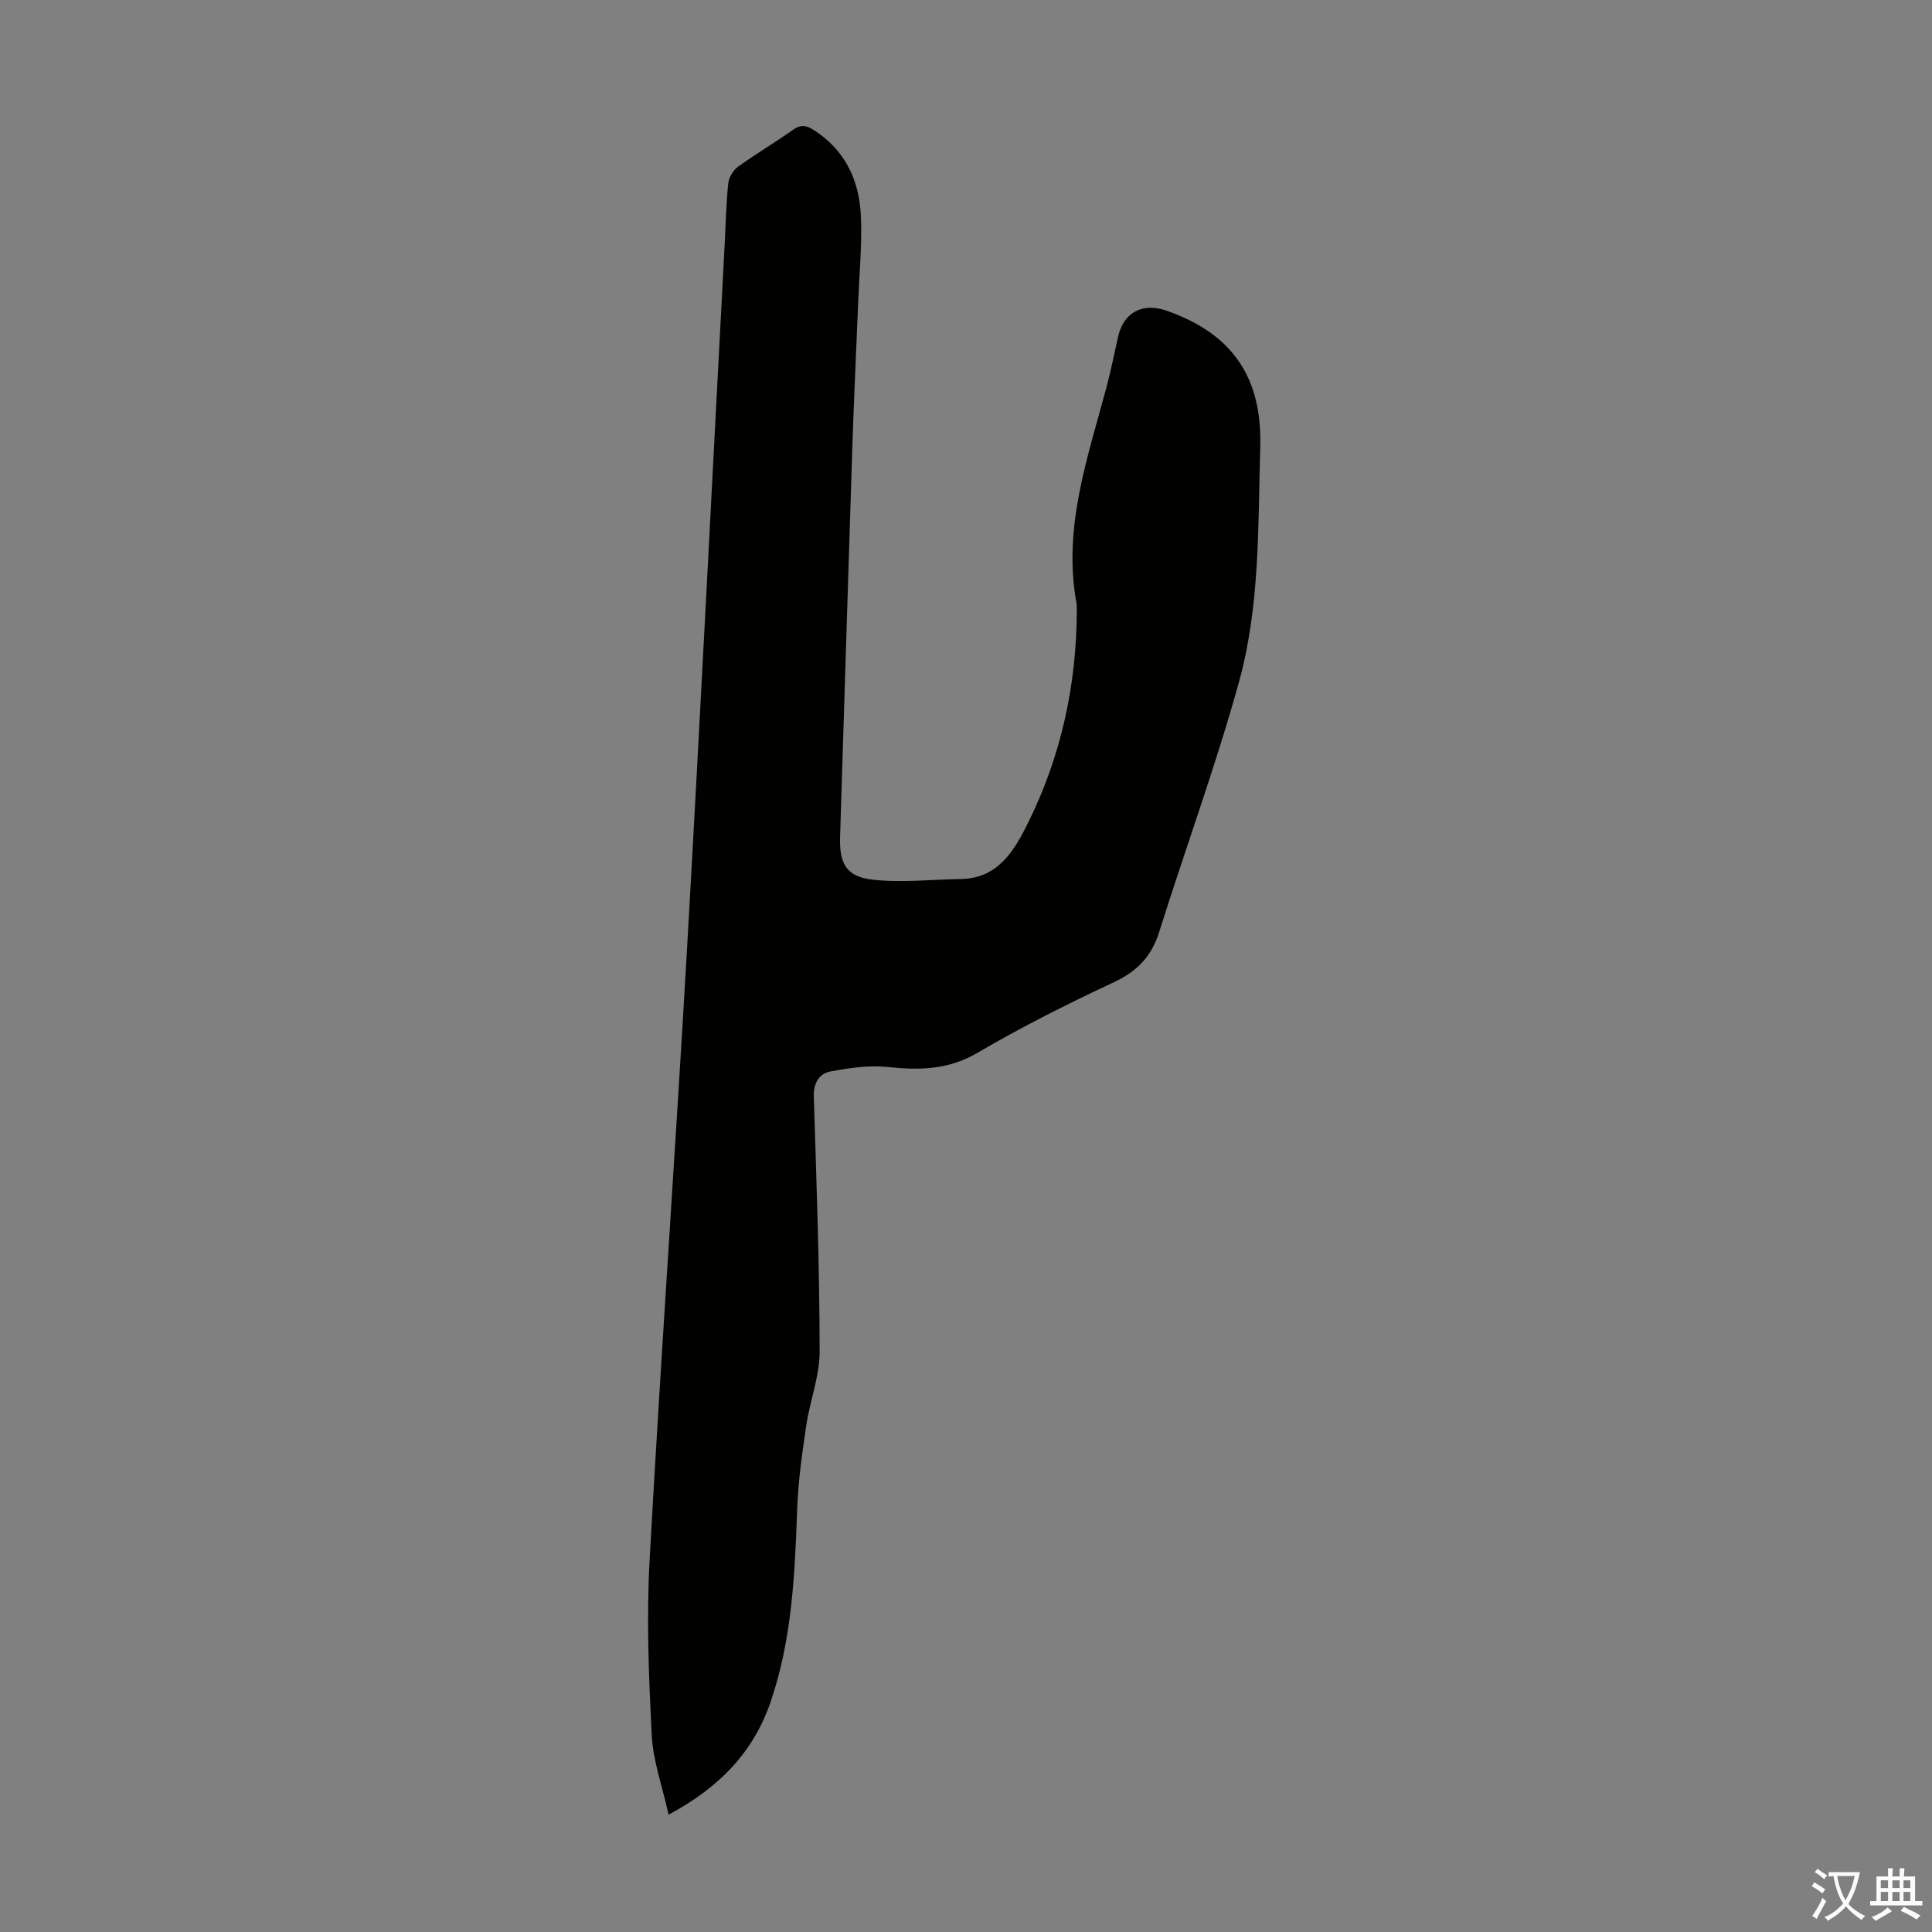 <svg enable-background="new 0 0 400 400" viewBox="0 0 400 400" xmlns="http://www.w3.org/2000/svg"><rect x="0" y="0" width="400" height="400" fill="#808080" stroke="none"/><path d="m138.43 375.71c-1.3-5.86-3.22-11.11-3.49-16.44-.62-12.05-1.11-24.17-.45-36.2 2.32-42.1 5.32-84.17 7.73-126.26 2.79-48.81 5.23-97.64 7.83-146.47.22-4.13.29-8.28.73-12.39.13-1.22 1.01-2.7 2.01-3.42 3.71-2.69 7.68-5.01 11.41-7.67 1.56-1.1 2.69-.94 4.18 0 6.55 4.13 9.5 10.38 9.85 17.75.28 5.87-.31 11.79-.54 17.69-.4 10.05-.89 20.1-1.22 30.16-.88 26.95-1.68 53.9-2.54 80.85-.17 5.4 1.23 8.19 6.68 8.81 6.02.69 12.21-.04 18.32-.13 7.87-.12 11.2-6.12 14.01-11.82 6.76-13.71 9.95-28.38 10-43.7 0-.56.02-1.13-.08-1.68-2.83-15.55 2.32-29.99 6.22-44.6.92-3.45 1.62-6.96 2.4-10.45 1.12-5.03 5.03-7.16 10-5.43 13.6 4.75 19.86 13.7 19.44 28.28-.47 16.32-.03 32.84-4.42 48.67-4.82 17.41-11.08 34.41-16.49 51.66-1.58 5.05-4.51 8.14-9.32 10.4-9.6 4.5-19.13 9.27-28.27 14.63-6.07 3.57-12.08 3.66-18.67 2.96-3.86-.41-7.92.19-11.78.92-2.42.46-3.57 2.41-3.48 5.27.56 17.55 1.18 35.1 1.21 52.66.01 5.14-2.02 10.25-2.78 15.42-.84 5.71-1.67 11.46-1.87 17.22-.49 13.55-1.07 27.1-5.53 40.04-3.49 10.15-10.42 17.56-21.09 23.27z" fill="#010100"/><g fill="#fcfbfa"><path d="m377.9 391.2c-.2.3-.4.5-.6.8-.7-.6-1.4-1-2.2-1.5.2-.3.4-.5.5-.8.6.4 1.4.8 2.3 1.5zm-1.8 6.1c-.2-.2-.5-.4-.9-.6.4-.6.8-1.2 1.2-1.9s.7-1.3.9-1.9c.3.3.5.5.8.7-.7 1.3-1.4 2.6-2 3.7zm2.2-9c-.3.3-.5.5-.6.8-.6-.6-1.3-1.1-2-1.5.3-.3.5-.5.6-.7.6.5 1.3.9 2 1.4zm.3.2v-.9h2 4.5c-.3 1.3-.6 2.5-1 3.6s-.9 2.1-1.4 3c.4.5 1 1 1.6 1.4s1.2.8 1.9 1.1c-.3.2-.5.4-.8.8-.4-.3-1-.7-1.6-1.2s-1.2-1.1-1.6-1.6c-.5.6-1.1 1.1-1.7 1.6s-1.4.9-2.1 1.4c-.1-.3-.3-.5-.7-.8.6-.2 1.2-.5 1.9-1s1.4-1.1 2-1.8c-.5-.8-.9-1.6-1.2-2.5s-.6-2-.8-3.2c-.4.1-.7.1-1 .1zm2.5 2.7c.3 1 .7 1.7 1 2.2.3-.5.6-1.1 1-2s.6-1.9.9-3h-3.2-.4c.1.9.3 1.8.7 2.8z"/><path d="m396.5 388.5v1.5 3.6h1.5v.9c-.4 0-1 0-1.7 0h-7.9c-.5 0-.9 0-1.2 0v-.9h1.3v-3.5c0-.7 0-1.2 0-1.6h2.4c0-.8 0-1.4 0-1.7h1c0 .3-.1.8-.1 1.7h1.5c0-.8 0-1.4 0-1.7h1c0 .3-.1.9-.1 1.7zm-8.2 9.2c-.2-.3-.5-.5-.8-.8.8-.3 1.4-.6 1.9-.9s1-.7 1.4-1.1c.3.3.6.5.9.8-1.6 1-2.8 1.6-3.4 2zm2.6-6.8v-1.6h-1.5v1.6zm0 2.7v-1.9h-1.5v1.9zm2.4-2.7v-1.6h-1.5v1.6zm0 2.7v-1.9h-1.5v1.9zm.2 2 .7-.8c.4.2.9.5 1.6.8s1.3.7 1.8 1c-.3.3-.5.5-.8.8-.4-.3-1.5-1-3.3-1.8zm2-4.7v-1.6h-1.4v1.6zm0 2.7v-1.9h-1.4v1.9z"/></g></svg>